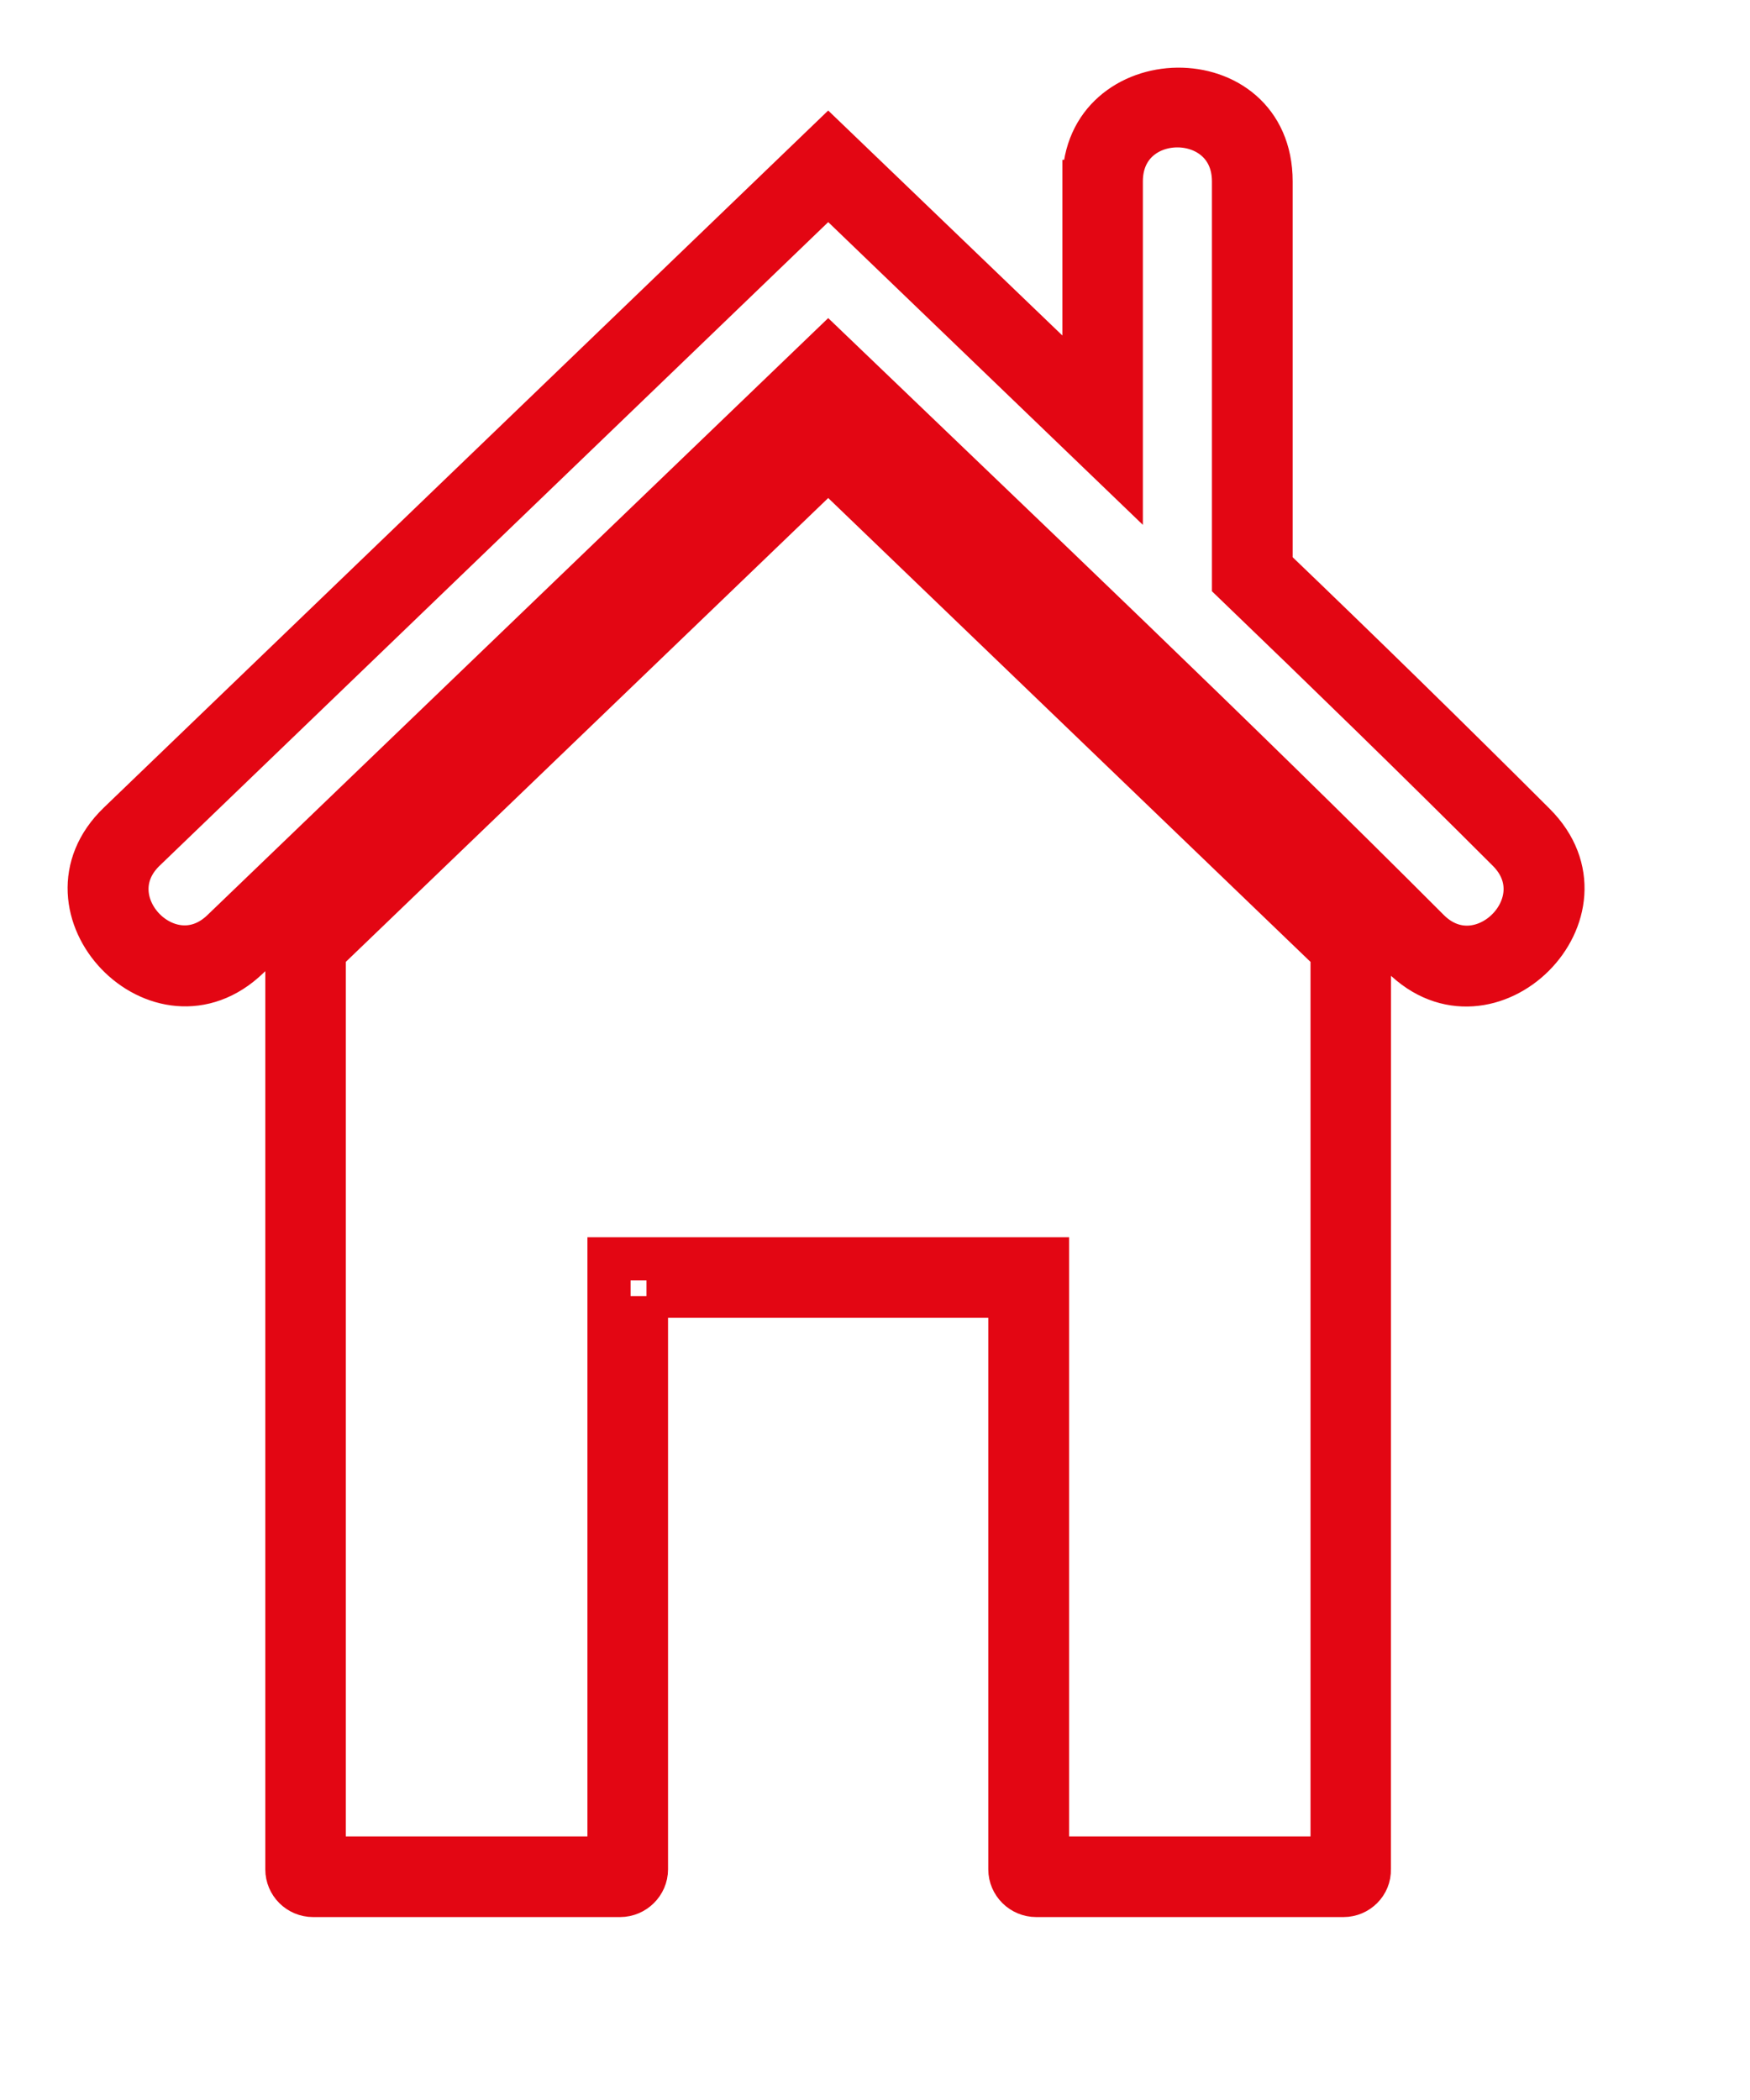 <?xml version="1.0" encoding="UTF-8" standalone="no"?><!DOCTYPE svg PUBLIC "-//W3C//DTD SVG 1.1//EN" "http://www.w3.org/Graphics/SVG/1.1/DTD/svg11.dtd"><svg width="100%" height="100%" viewBox="0 0 15 18" version="1.1" xmlns="http://www.w3.org/2000/svg" xmlns:xlink="http://www.w3.org/1999/xlink" xml:space="preserve" xmlns:serif="http://www.serif.com/" style="fill-rule:evenodd;clip-rule:evenodd;"><g id="Calque-1" serif:id="Calque 1"><path d="M9.611,1.555l0,2.509l-2.512,-2.417l-5.858,5.639c-0.456,0.437 0.211,1.129 0.665,0.691l5.193,-4.994c1.727,1.658 3.456,3.298 5.147,4.992c0.446,0.443 1.128,-0.236 0.681,-0.684c-0.772,-0.772 -1.566,-1.544 -2.354,-2.302l0,-3.434c0,-0.635 -0.962,-0.636 -0.962,0m-0.32,0c0,-1.036 1.604,-1.071 1.604,0l0,3.3c0.756,0.725 1.515,1.467 2.258,2.209c0.746,0.746 -0.389,1.88 -1.135,1.135l-4.919,-4.774l-4.971,4.783c-0.76,0.73 -1.868,-0.423 -1.109,-1.153l6.08,-5.851l2.192,2.106l0,-1.755Zm-0.312,9.235l0,5.136l2.439,0l0,-7.76l-4.319,-4.154l-4.32,4.154l0,7.76l2.441,0l0,-5.136l3.759,0Zm-3.438,0.32l0,4.913c0,0.123 -0.103,0.224 -0.226,0.224l-2.631,0c-0.125,0 -0.225,-0.101 -0.225,-0.224l0,-7.896c0,-0.062 0.027,-0.122 0.072,-0.164l4.412,-4.243c0.085,-0.083 0.224,-0.083 0.31,0l4.417,4.244c0.043,0.041 0.068,0.101 0.068,0.163l-0.001,7.896c0.004,0.123 -0.099,0.224 -0.221,0.224l-2.634,0c-0.124,0 -0.226,-0.101 -0.226,-0.224l0,-4.913l-3.115,0Z" style="fill:none;fill-rule:nonzero;stroke:#e30613;stroke-width:0.37px;"/></g></svg>
